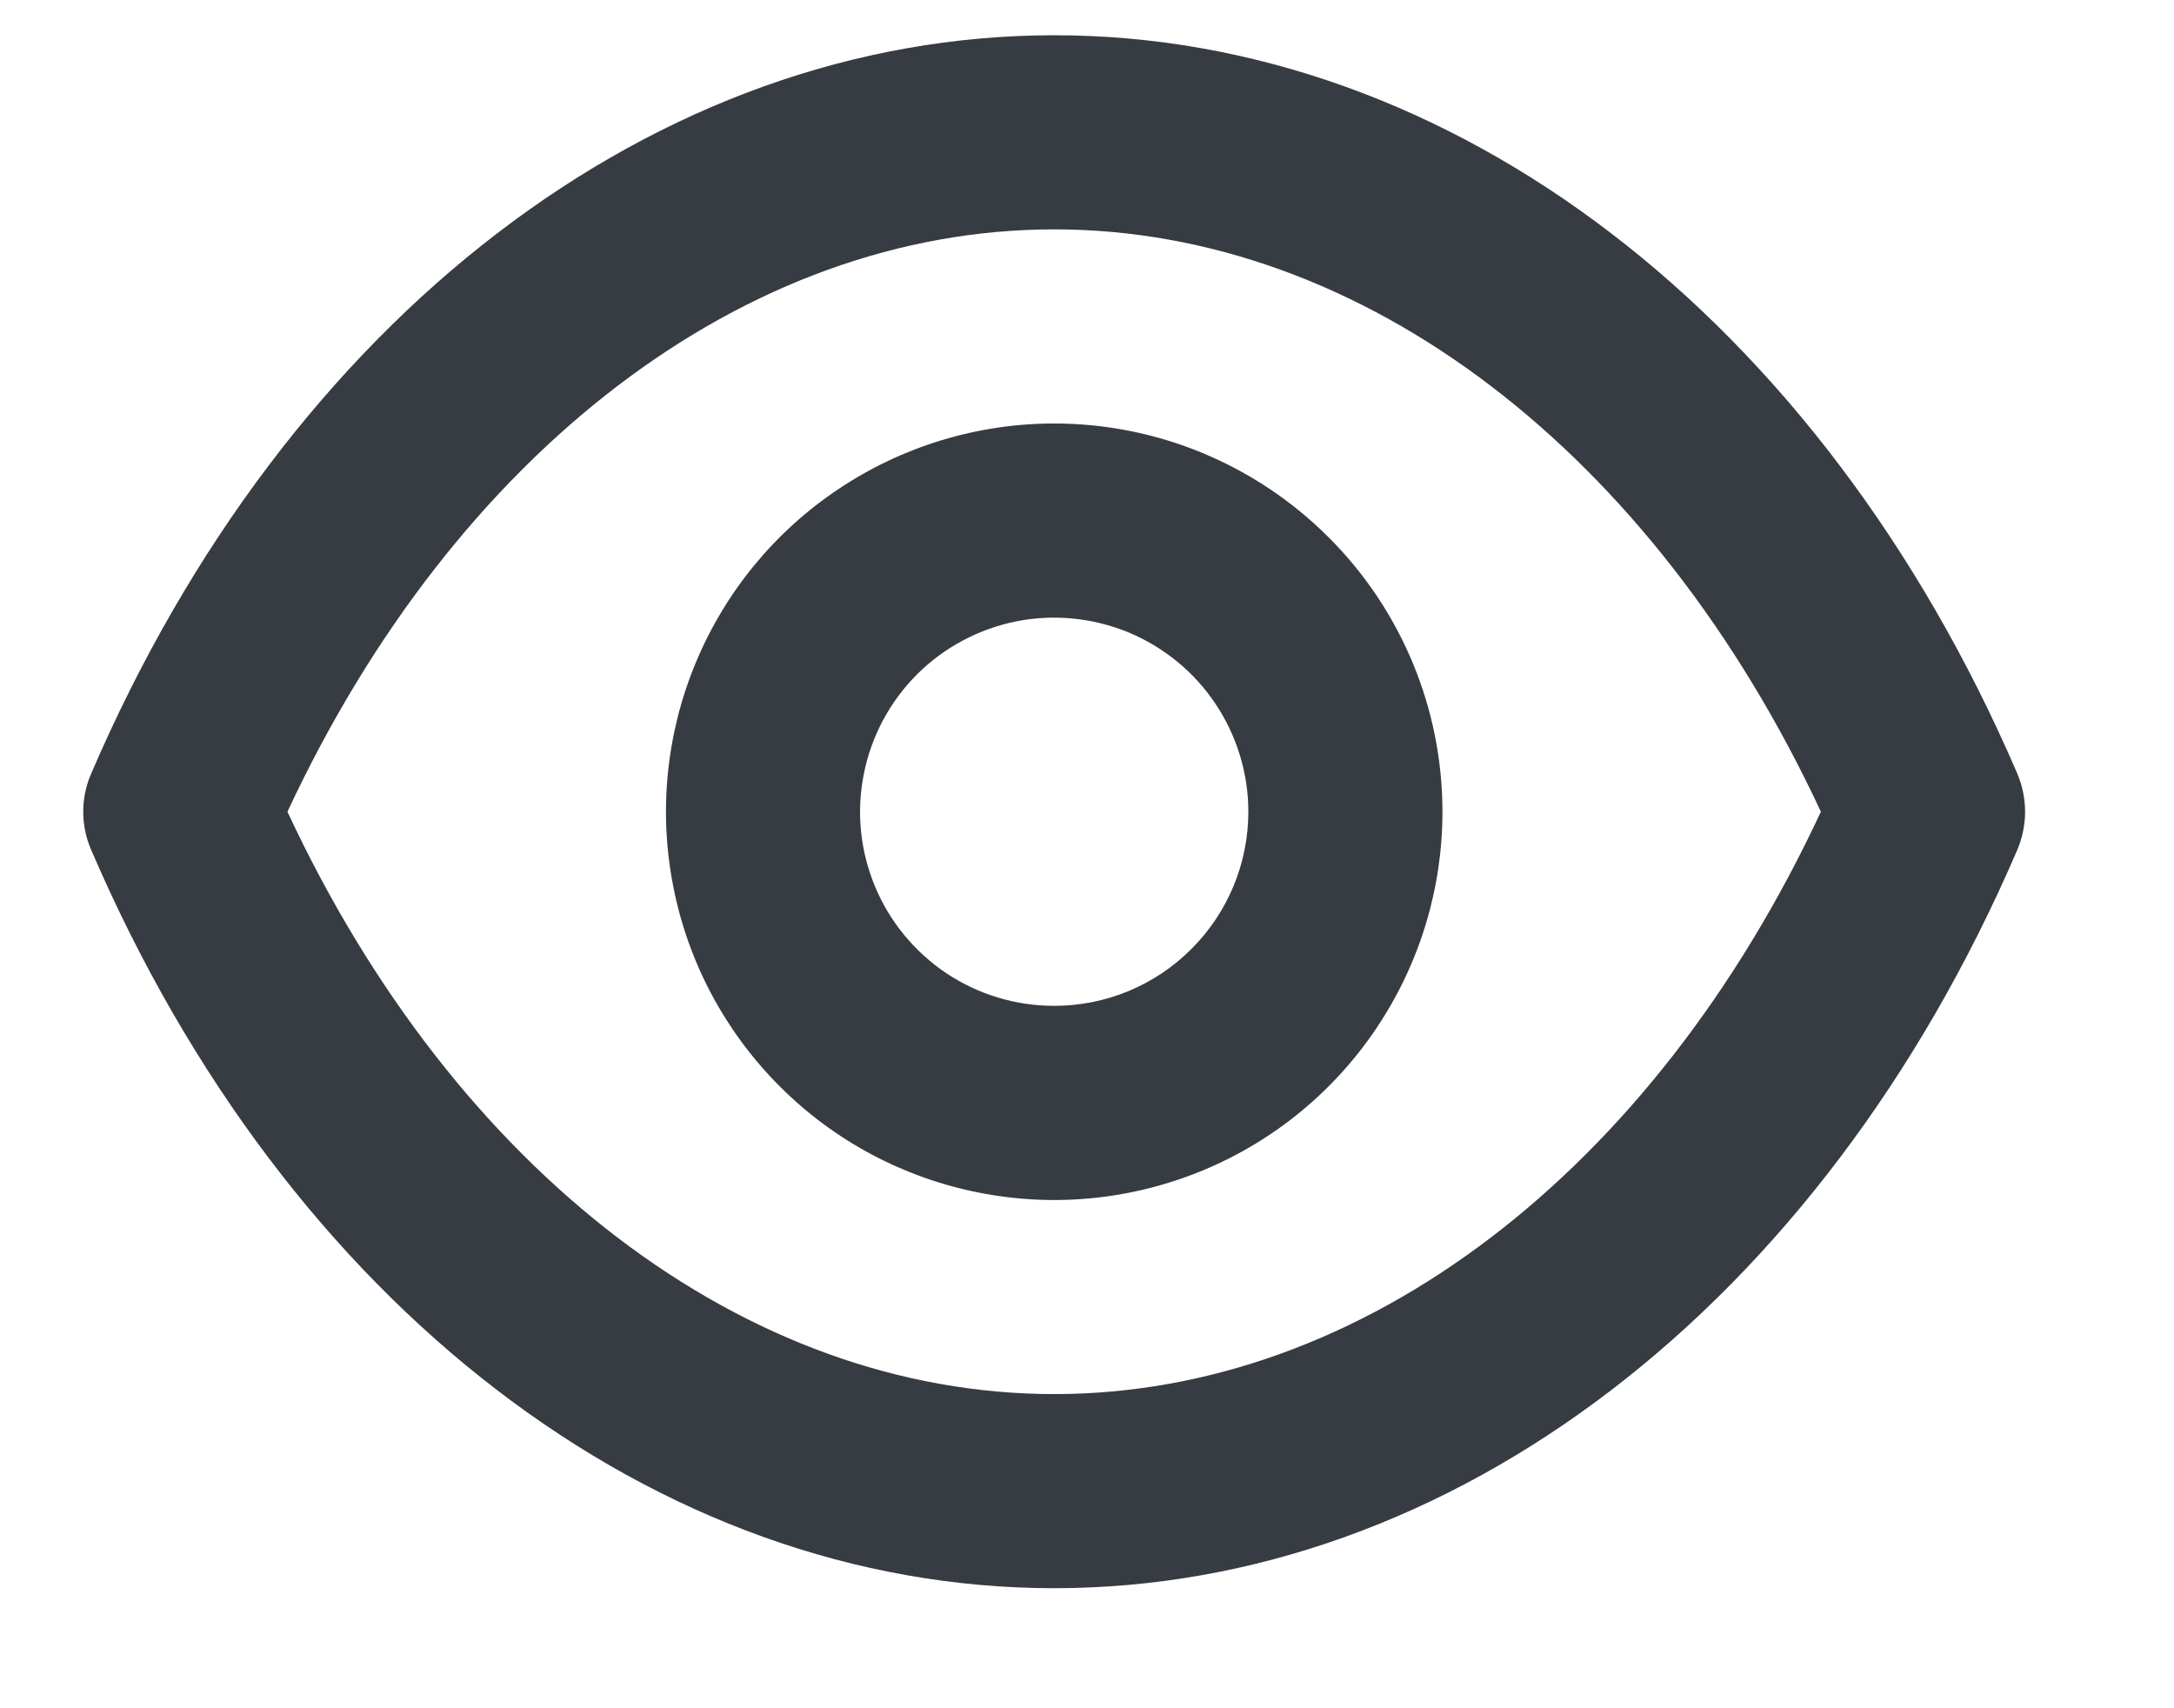 <svg width="14" height="11" viewBox="0 0 14 11" fill="none" xmlns="http://www.w3.org/2000/svg">
<path d="M12.989 4.977C11.726 2.046 9.351 0.227 6.789 0.227C4.226 0.227 1.851 2.046 0.589 4.977C0.554 5.056 0.536 5.141 0.536 5.227C0.536 5.313 0.554 5.398 0.589 5.477C1.851 8.409 4.226 10.227 6.789 10.227C9.351 10.227 11.726 8.409 12.989 5.477C13.023 5.398 13.041 5.313 13.041 5.227C13.041 5.141 13.023 5.056 12.989 4.977ZM6.789 8.977C4.801 8.977 2.932 7.546 1.851 5.227C2.932 2.909 4.801 1.477 6.789 1.477C8.776 1.477 10.645 2.909 11.726 5.227C10.645 7.546 8.776 8.977 6.789 8.977ZM6.789 2.727C6.294 2.727 5.811 2.874 5.4 3.149C4.989 3.423 4.668 3.814 4.479 4.271C4.29 4.727 4.24 5.23 4.337 5.715C4.433 6.2 4.671 6.645 5.021 6.995C5.37 7.345 5.816 7.583 6.301 7.679C6.786 7.776 7.288 7.726 7.745 7.537C8.202 7.348 8.593 7.027 8.867 6.616C9.142 6.205 9.289 5.722 9.289 5.227C9.289 4.564 9.025 3.928 8.556 3.46C8.087 2.991 7.452 2.727 6.789 2.727ZM6.789 6.477C6.541 6.477 6.3 6.404 6.094 6.267C5.889 6.129 5.728 5.934 5.634 5.706C5.539 5.477 5.514 5.226 5.563 4.983C5.611 4.741 5.73 4.518 5.905 4.343C6.079 4.169 6.302 4.05 6.545 4.001C6.787 3.953 7.038 3.978 7.267 4.072C7.495 4.167 7.691 4.327 7.828 4.533C7.965 4.738 8.039 4.98 8.039 5.227C8.039 5.559 7.907 5.877 7.672 6.111C7.438 6.346 7.12 6.477 6.789 6.477Z" fill="#373B42"/>
</svg>
